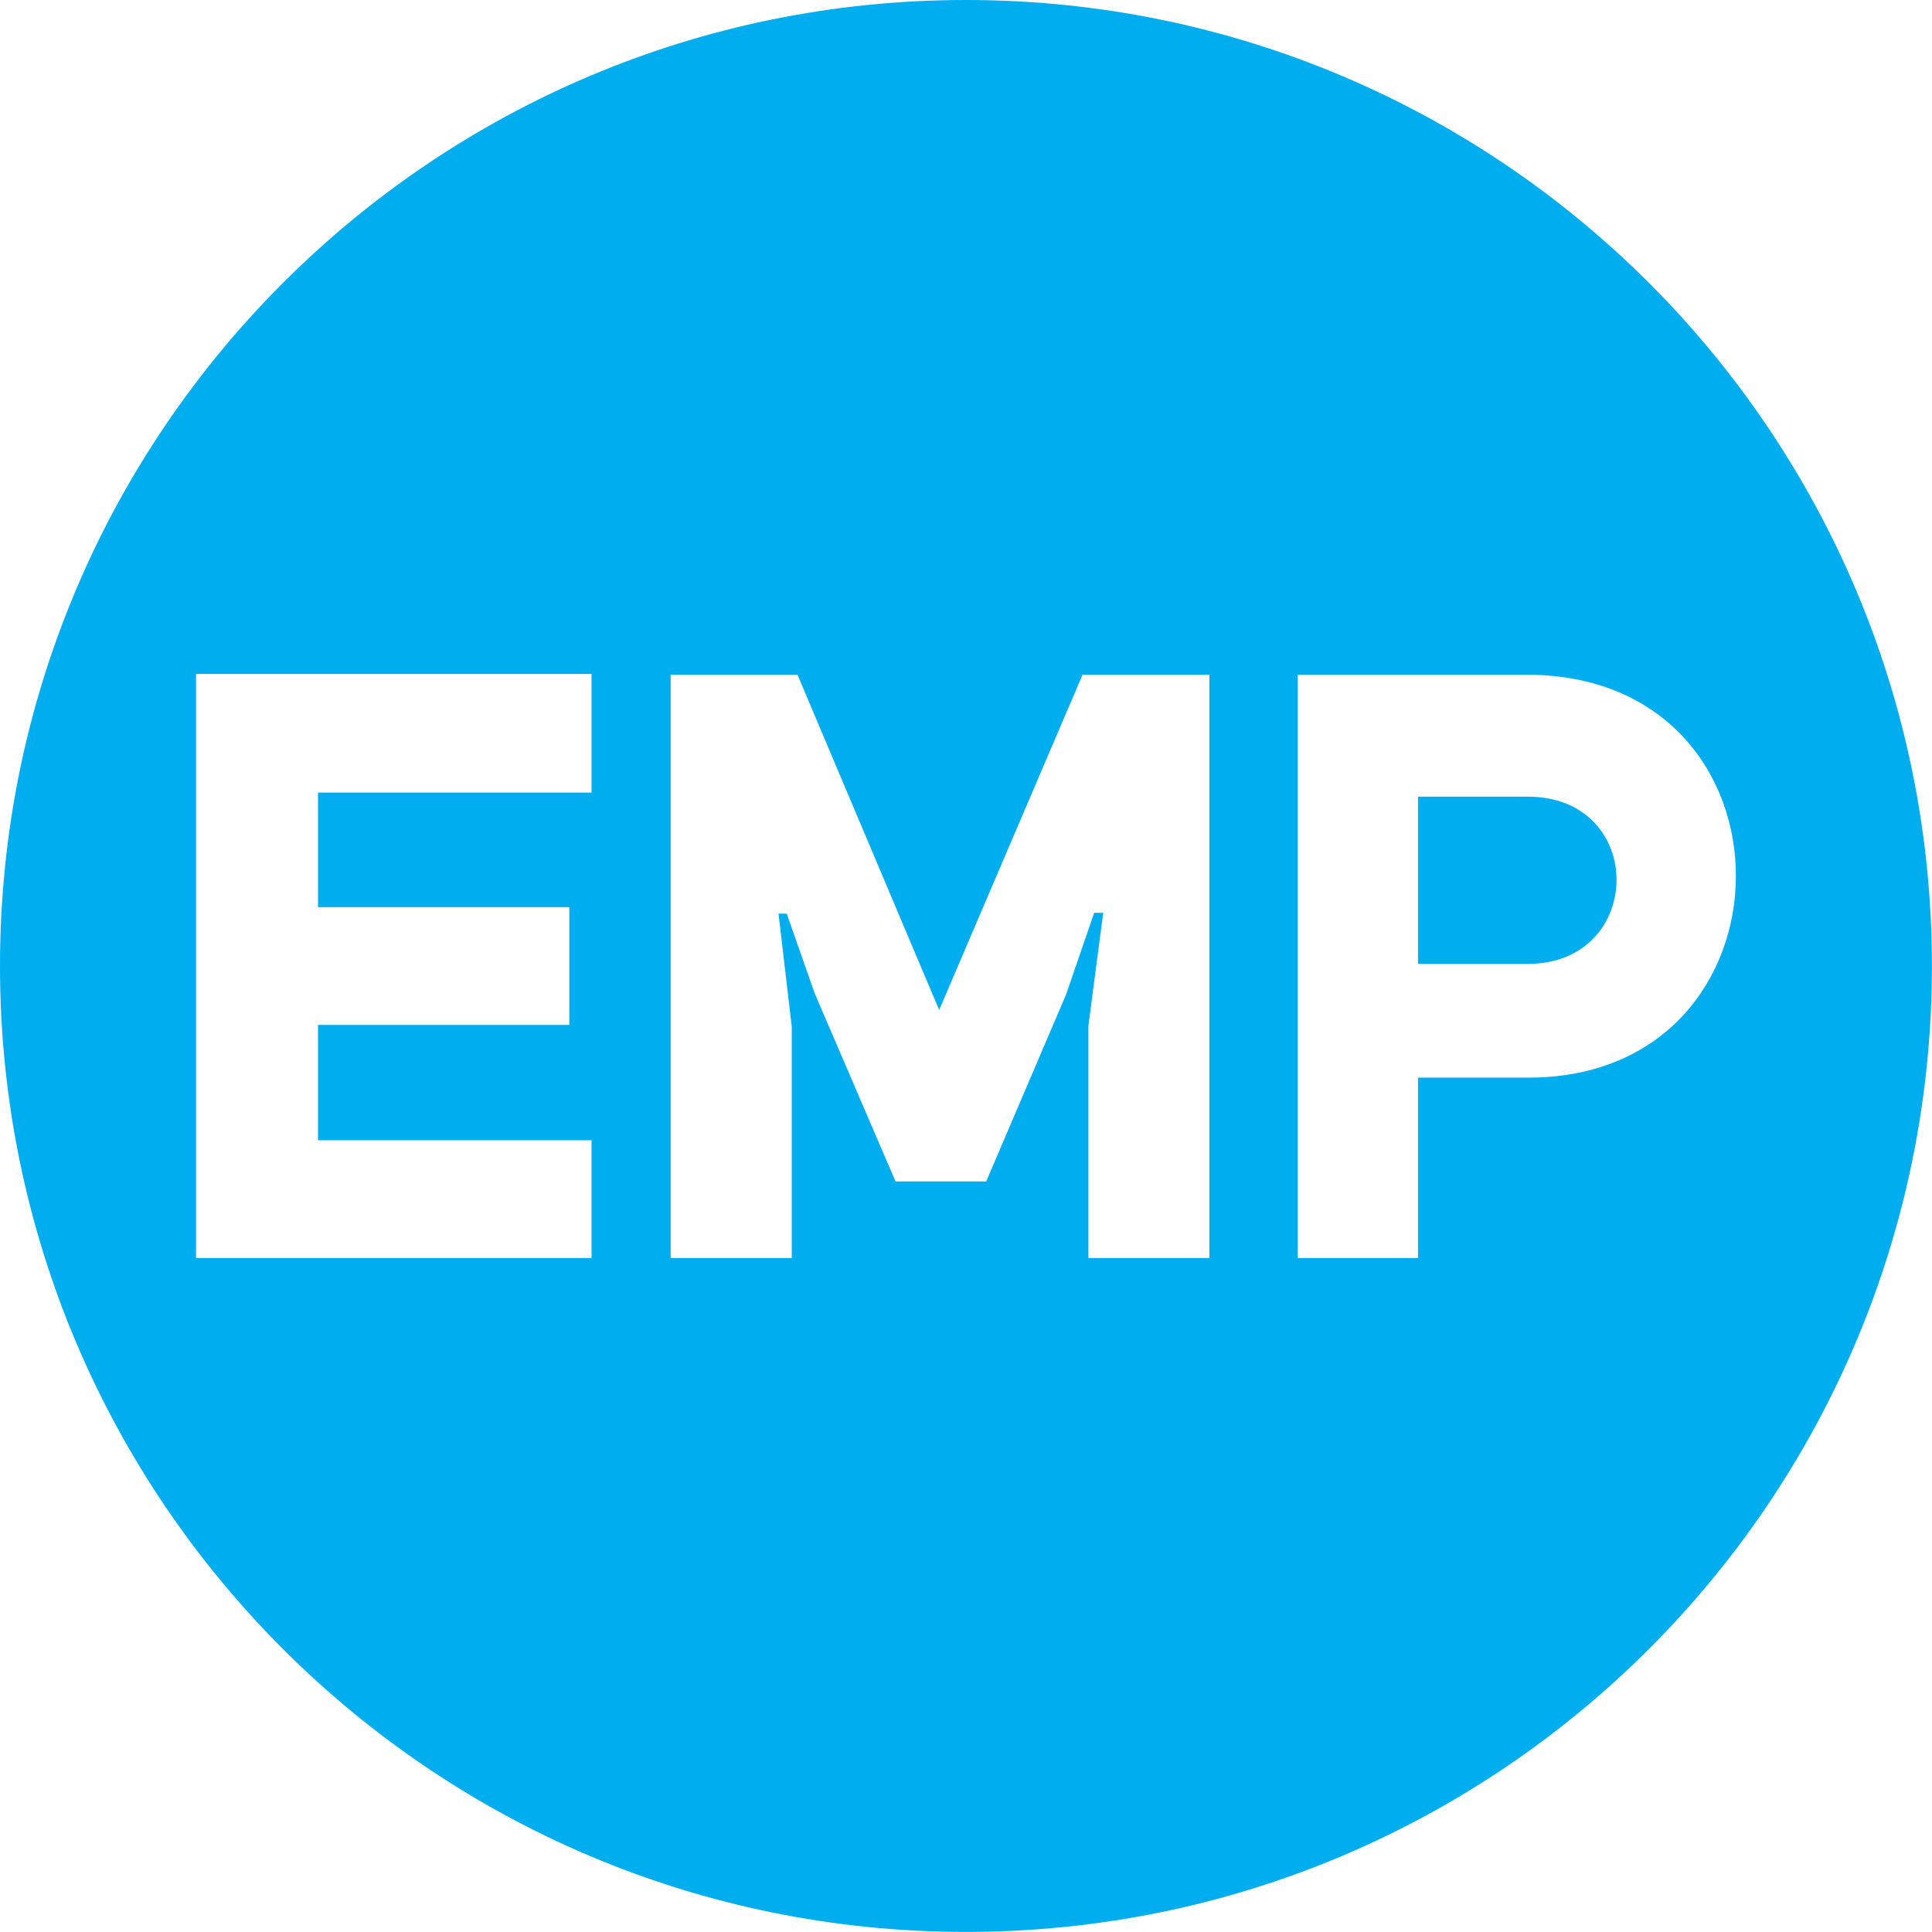 <?xml version="1.0" encoding="UTF-8"?>
<svg id="Layer_2" data-name="Layer 2" xmlns="http://www.w3.org/2000/svg" viewBox="0 0 228.01 228.01">
  <defs>
    <style>
      .cls-1 {
        fill: #00adee;
      }
    </style>
  </defs>
  <g id="Layer_1-2" data-name="Layer 1">
    <g>
      <path class="cls-1" d="M114,0C51.04,0,0,51.04,0,114s51.04,114,114,114,114-51.04,114-114S176.97,0,114,0ZM69.81,93.54h-32.28v13.52h29.66v13.9h-29.66v13.61h32.28v13.9H23.14v-68.94h46.67v14ZM142.74,148.47h-14.29v-27.42l1.75-13.32h-1.07l-3.31,9.63-9.43,22.07h-10.7l-9.53-22.17-3.31-9.43h-.97l1.56,13.32v27.32h-14.29v-68.84h14.97l16.72,39.57,16.92-39.57h14.97v68.84ZM180.38,127.18h-13.03v21.29h-14.2v-68.84h27.13c32.96.1,32.57,47.55.1,47.55Z"/>
      <path class="cls-1" d="M180.28,94.02h-12.93v19.74h12.93c13.9,0,14.1-19.74,0-19.74Z"/>
    </g>
  </g>
</svg>